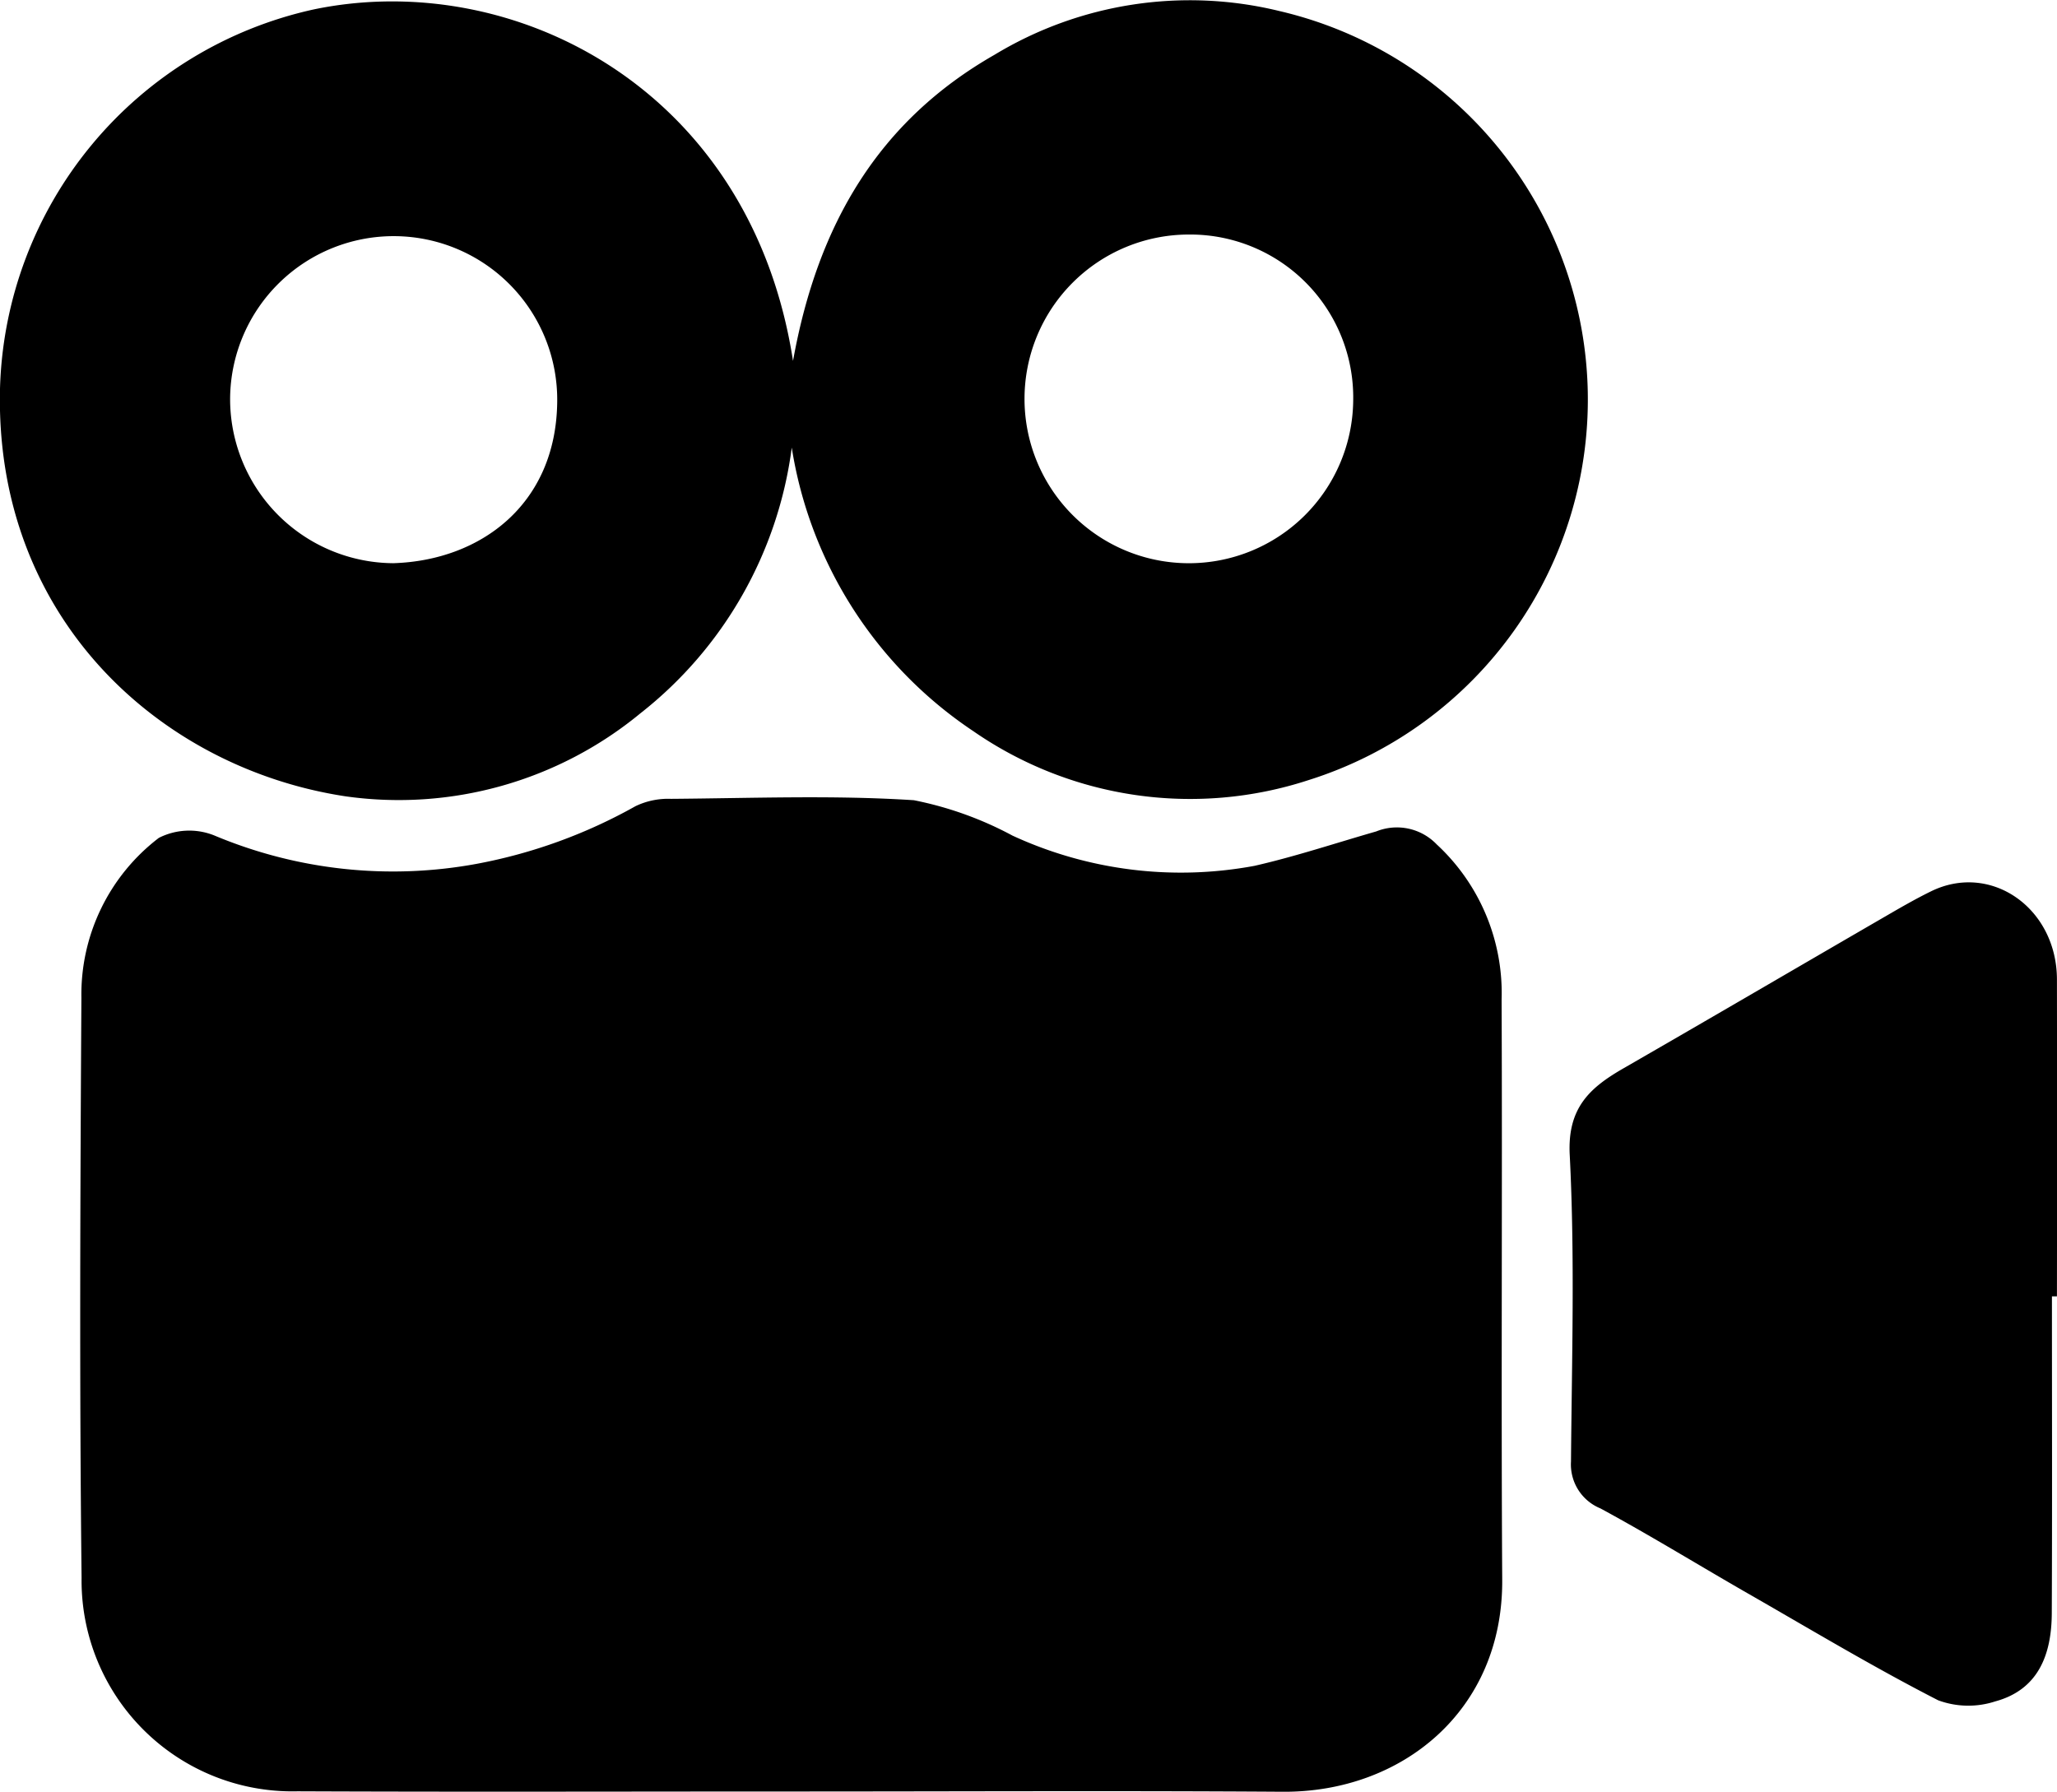 <svg xmlns="http://www.w3.org/2000/svg" width="78.063" height="68" viewBox="0 0 78.063 68">
  <g id="Group_5156" data-name="Group 5156" transform="translate(-511.19 -247.929)">
    <path id="Path_1816" data-name="Path 1816" d="M550.139,403.782c-6.274,0-12.547.02-18.821-.007a8,8,0,0,1-8.194-8.1c-.084-7.34-.05-14.681-.007-22.022a7.47,7.47,0,0,1,2.94-6.062,2.552,2.552,0,0,1,2.1-.093,17.506,17.506,0,0,0,9.959,1.079,19.664,19.664,0,0,0,6.03-2.189,2.863,2.863,0,0,1,1.348-.278c3.073-.023,6.154-.146,9.214.052a13.373,13.373,0,0,1,3.745,1.344,15.25,15.25,0,0,0,9.186,1.146c1.558-.356,3.081-.864,4.619-1.306a2.093,2.093,0,0,1,2.291.491,7.686,7.686,0,0,1,2.465,5.888c.031,7.341-.022,14.681.023,22.022.031,4.975-3.817,8.076-8.328,8.045C562.516,403.75,556.327,403.782,550.139,403.782Z" transform="translate(-8.838 -87.864)"/>
    <path id="Path_1817" data-name="Path 1817" d="M541.285,261.626c.941-5.223,3.274-9.119,7.647-11.618a14.312,14.312,0,0,1,10.807-1.661,15.139,15.139,0,0,1,1.1,29.191,14.449,14.449,0,0,1-12.711-1.86,15.912,15.912,0,0,1-6.891-10.762A15.327,15.327,0,0,1,535.493,275,14.417,14.417,0,0,1,524.3,278.15c-6.991-1.06-13.334-6.731-13.109-15.507a15.167,15.167,0,0,1,11.894-14.354C530.659,246.706,539.686,251.276,541.285,261.626Zm-21.362,1.393a6.231,6.231,0,0,0,6.19,6.284c3.318-.1,6.184-2.235,6.223-6.126a6.207,6.207,0,1,0-12.413-.158Zm42.621.111a6.186,6.186,0,0,0-6.256-6.3,6.237,6.237,0,1,0,6.256,6.3Z" transform="translate(0 0)"/>
    <path id="Path_1818" data-name="Path 1818" d="M762.011,394.362c0,4.009.012,8.018-.006,12.026-.007,1.553-.5,2.9-2.149,3.346a3.3,3.3,0,0,1-2.163-.043c-2.4-1.229-4.712-2.614-7.049-3.956-1.925-1.1-3.817-2.269-5.767-3.326a1.8,1.8,0,0,1-1.118-1.778c.031-3.881.151-7.769-.048-11.639-.092-1.787.762-2.551,2.047-3.289,3.3-1.9,6.593-3.827,9.89-5.738.583-.338,1.166-.677,1.77-.973,2.275-1.119,4.779.632,4.783,3.345q.009,6.013,0,12.025Z" transform="translate(-172.95 -97.234)"/>
  </g>
</svg>

